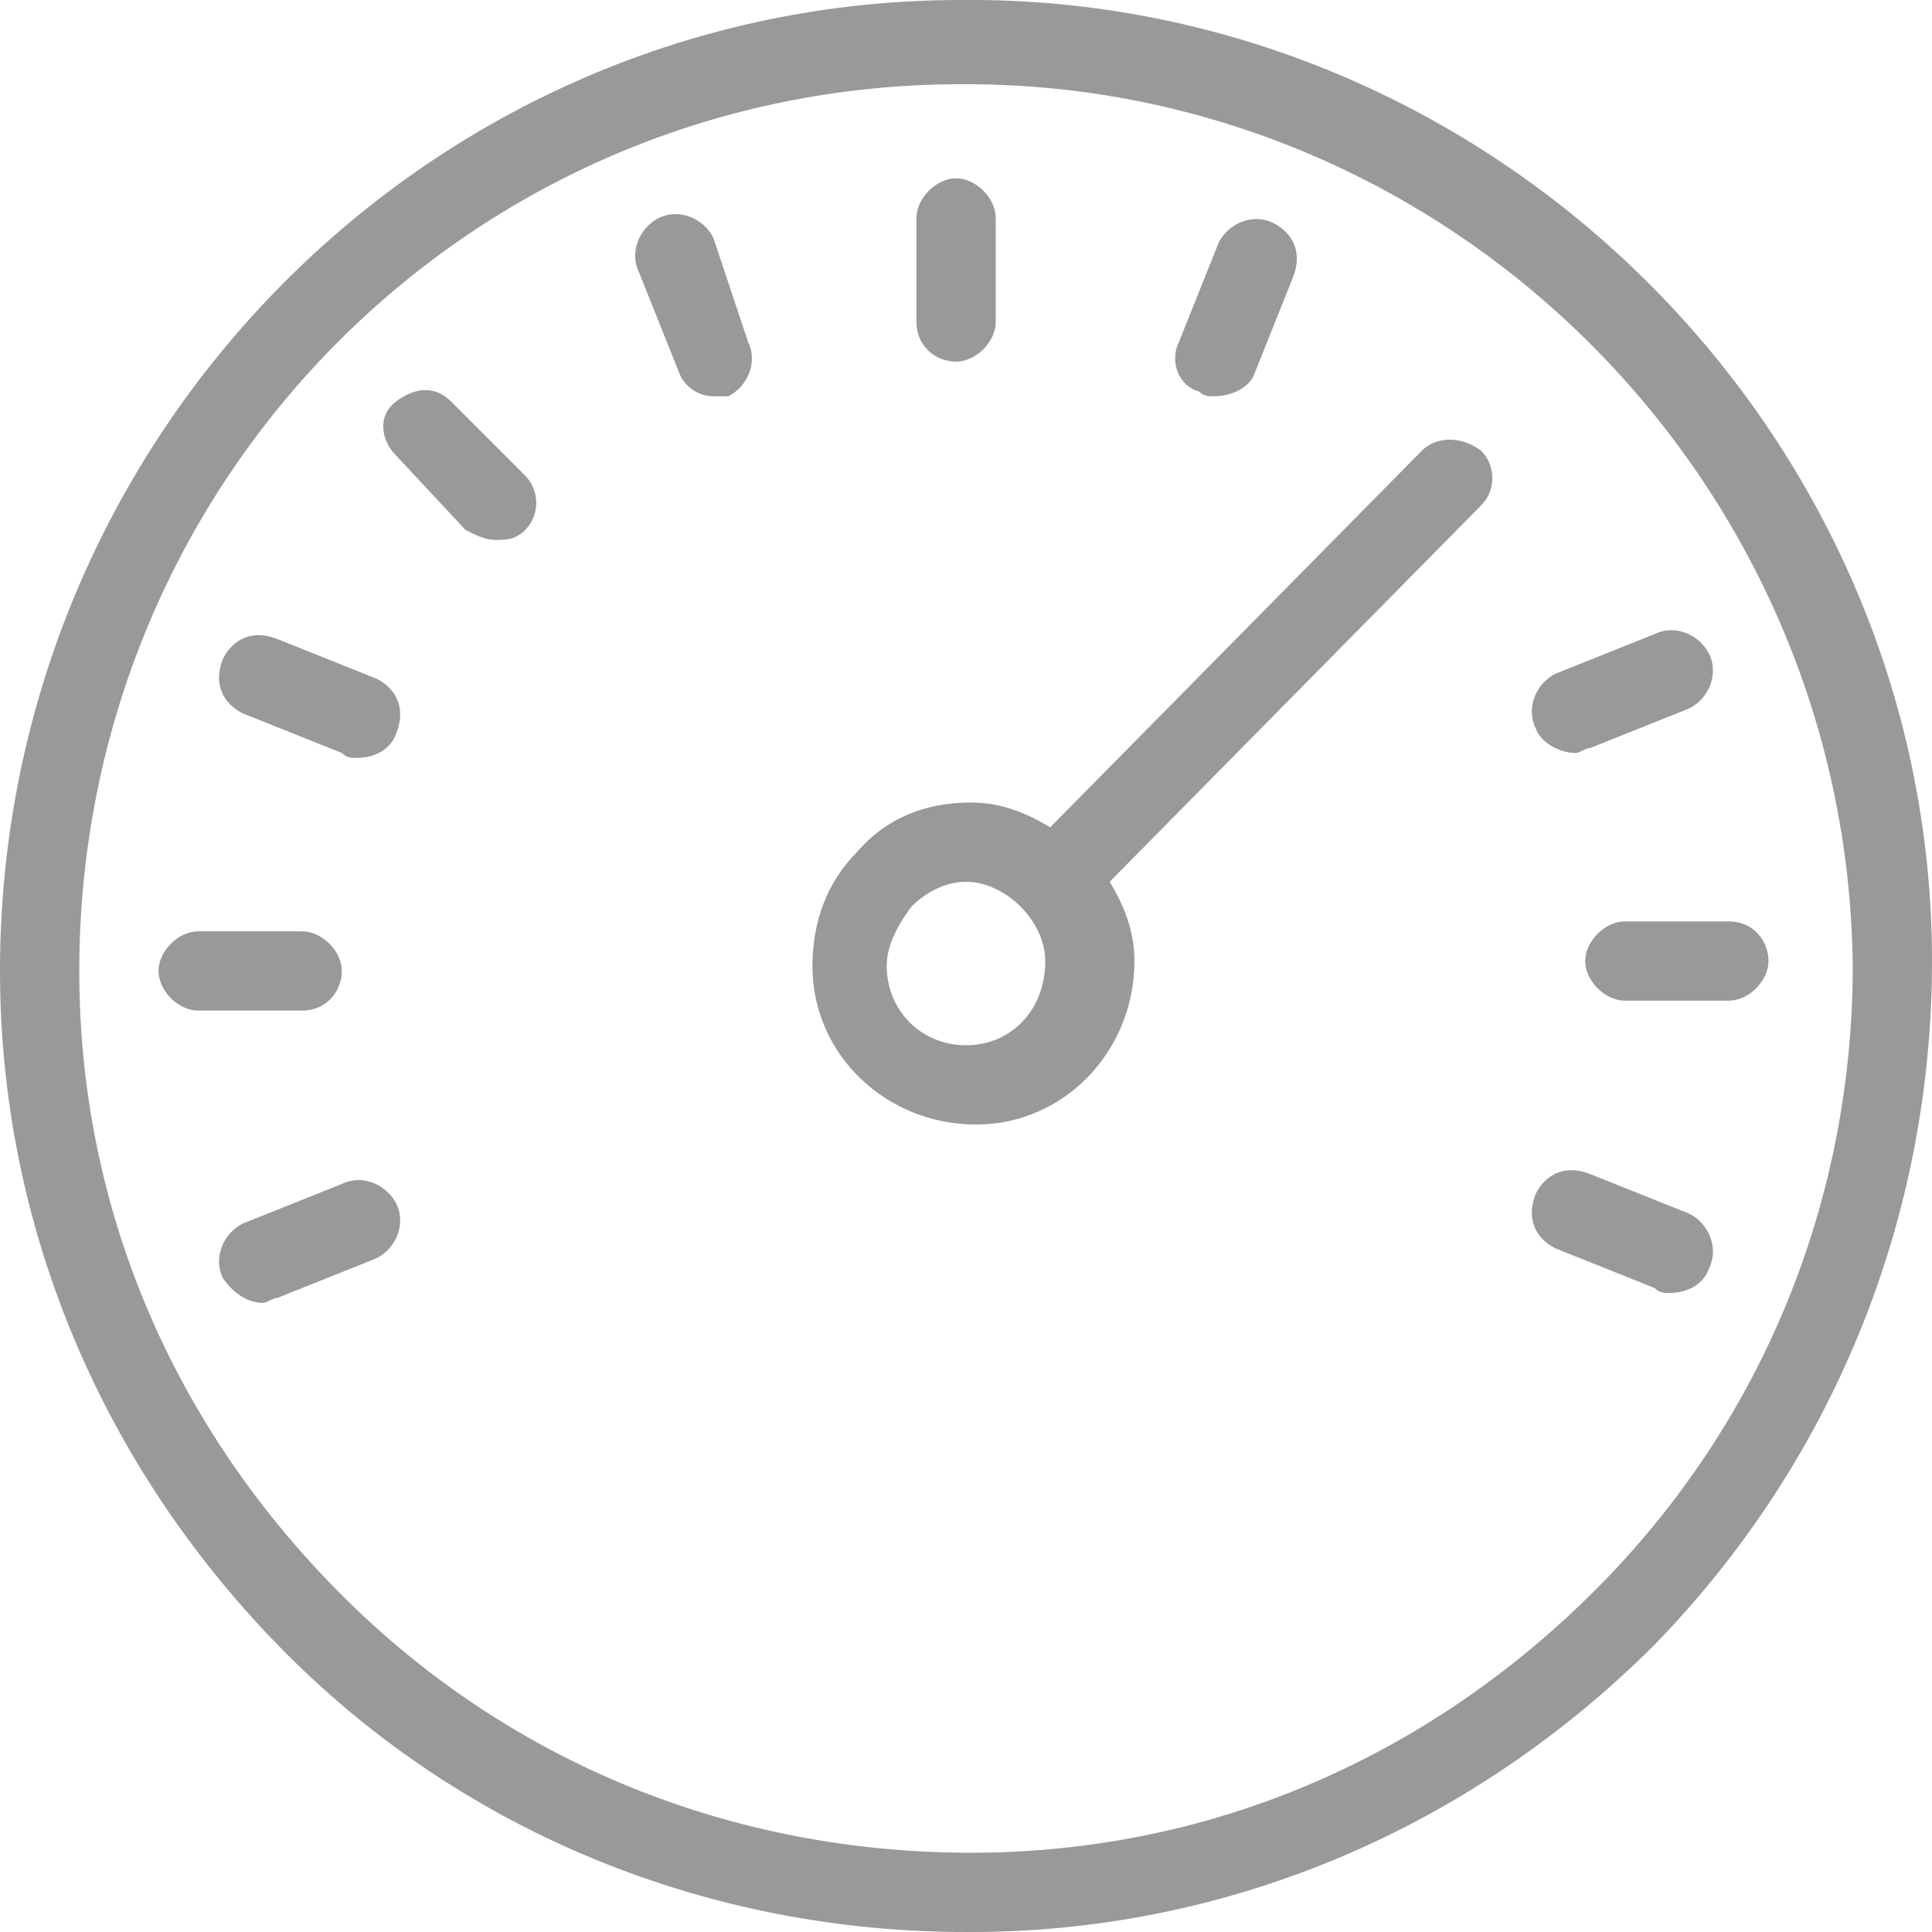 <svg xmlns="http://www.w3.org/2000/svg" xmlns:xlink="http://www.w3.org/1999/xlink" id="Layer_1" x="0px" y="0px" viewBox="0 0 39 39" xml:space="preserve"><g><rect fill="none" width="39" height="39"></rect><path fill="#999999" d="M19.4,0C8.7,0,0,8.8,0,19.6c0,5.2,2.1,10.1,5.8,13.8C9.4,37,14.3,39,19.5,39c0,0,0.1,0,0.1,0c5.2,0,10.1-2.1,13.8-5.8C37,29.5,39,24.6,39,19.4C39,8.7,30.1-0.1,19.4,0z M32.2,32.1c-3.4,3.4-7.8,5.3-12.6,5.3c-4.8,0-9.3-1.8-12.7-5.2c-3.4-3.4-5.3-7.8-5.3-12.6c0-9.9,7.9-17.9,17.8-17.9c0,0,0,0,0.1,0c9.8,0,17.8,8,17.9,17.8C37.4,24.2,35.6,28.7,32.2,32.1z M28.7,9.1l-7.5,7.6c-0.5-0.3-1-0.5-1.6-0.5c0,0,0,0,0,0c-0.9,0-1.7,0.3-2.3,1c-0.6,0.6-0.9,1.4-0.9,2.3c0,1.8,1.5,3.2,3.3,3.2c0,0,0,0,0,0c1.8,0,3.2-1.5,3.2-3.3c0-0.6-0.2-1.1-0.5-1.6l7.5-7.6c0.3-0.3,0.3-0.8,0-1.1C29.5,8.8,29,8.8,28.7,9.1z M19.5,21.1C19.5,21.1,19.5,21.1,19.5,21.1c-0.9,0-1.6-0.7-1.6-1.6c0-0.4,0.2-0.8,0.5-1.2c0.3-0.3,0.7-0.5,1.1-0.5c0,0,0,0,0,0c0.4,0,0.8,0.2,1.1,0.5c0.3,0.3,0.5,0.7,0.5,1.1C21.1,20.4,20.4,21.1,19.5,21.1z M18.5,6.5l0-2.1c0-0.4,0.4-0.8,0.8-0.8c0,0,0,0,0,0c0.4,0,0.8,0.4,0.8,0.8l0,2.1c0,0.4-0.4,0.8-0.8,0.8c0,0,0,0,0,0C18.9,7.3,18.5,7,18.5,6.5z M35.7,19.4c0,0.4-0.4,0.8-0.8,0.8l-2.1,0c0,0,0,0,0,0c-0.4,0-0.8-0.4-0.8-0.8c0-0.4,0.4-0.8,0.8-0.8l2.1,0c0,0,0,0,0,0C35.4,18.6,35.7,19,35.7,19.4z M6.1,20.4l-2.1,0c0,0,0,0,0,0c-0.4,0-0.8-0.4-0.8-0.8c0-0.4,0.4-0.8,0.8-0.8l2.1,0c0,0,0,0,0,0c0.4,0,0.8,0.4,0.8,0.8C6.9,20,6.6,20.4,6.1,20.4z M23.8,6.9l0.8-2c0.2-0.4,0.7-0.6,1.1-0.4c0.4,0.2,0.6,0.6,0.4,1.1l-0.8,2C25.2,7.8,24.9,8,24.5,8c-0.1,0-0.2,0-0.3-0.1C23.8,7.8,23.6,7.3,23.8,6.9z M15.1,6.9c0.2,0.4,0,0.9-0.4,1.1C14.6,8,14.5,8,14.4,8c-0.3,0-0.6-0.2-0.7-0.5l-0.8-2c-0.2-0.4,0-0.9,0.4-1.1c0.4-0.2,0.9,0,1.1,0.4L15.1,6.9z M10.6,9.6c0.3,0.3,0.3,0.8,0,1.1c-0.2,0.2-0.4,0.2-0.6,0.2s-0.4-0.1-0.6-0.2L8,9.2C7.7,8.9,7.6,8.4,8,8.1s0.8-0.3,1.1,0L10.6,9.6z M4.5,13.3c0.2-0.4,0.6-0.6,1.1-0.4l2,0.8c0.4,0.2,0.6,0.6,0.4,1.1c-0.1,0.3-0.4,0.5-0.8,0.5c-0.1,0-0.2,0-0.3-0.1l-2-0.8C4.5,14.2,4.3,13.8,4.5,13.3z M31,14.7c-0.2-0.4,0-0.9,0.4-1.1l2-0.8c0.4-0.2,0.9,0,1.1,0.4c0.2,0.4,0,0.9-0.4,1.1l-2,0.8c-0.1,0-0.2,0.1-0.3,0.1C31.5,15.2,31.1,15,31,14.7z M8,24.3c0.2,0.4,0,0.9-0.4,1.1l-2,0.8c-0.1,0-0.2,0.1-0.3,0.1c-0.3,0-0.6-0.2-0.8-0.5c-0.2-0.4,0-0.9,0.4-1.1l2-0.8C7.3,23.7,7.8,23.9,8,24.3z M34.5,25.6c-0.1,0.3-0.4,0.5-0.8,0.5c-0.1,0-0.2,0-0.3-0.1l-2-0.8c-0.4-0.2-0.6-0.6-0.4-1.1c0.2-0.4,0.6-0.6,1.1-0.4l2,0.8C34.5,24.7,34.7,25.2,34.5,25.6z"></path></g></svg>
